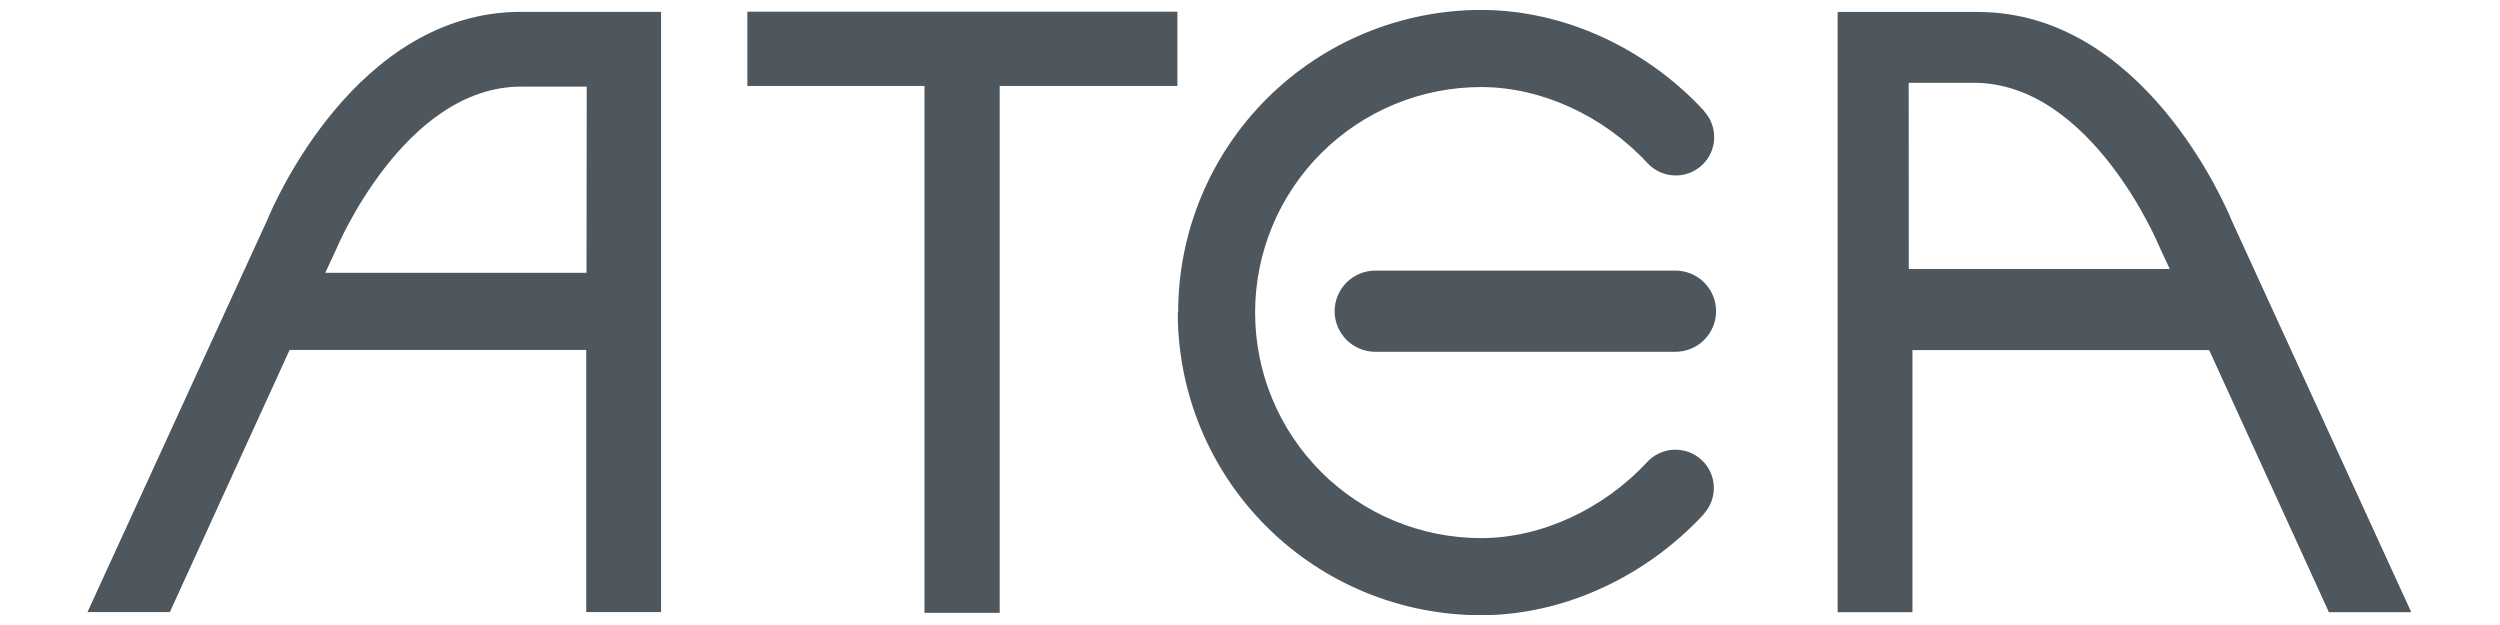 <svg width="2000" height="500" viewBox="0 0 2000 500" fill="none" xmlns="http://www.w3.org/2000/svg">
<g clip-path="url(#clip0_116_16)">
<path d="M941.92 9.351H597.883V68.772H739.581V490.256H799.741V68.772H941.92V9.351Z" fill="#4D575D"/>
<path d="M416.748 9.482C284.799 9.482 218.825 163.724 213.71 176.192C213.491 176.803 99.118 426.17 70 489.646H135.887L231.679 279.95H468.994V489.646H528.848V9.482H416.748ZM469.213 218.219H260.228L268.972 199.385C268.972 199.385 323.011 69.296 416.923 69.296H469.388L469.213 218.219ZM1470.11 9.569V489.733H1529.96V280.037H1767.32L1863.11 489.733H1929C1899.88 426.301 1785.47 176.846 1785.29 176.28C1780.22 163.768 1714.2 9.569 1582.21 9.569H1470.11ZM1526.95 66.244H1579.15C1673.06 66.244 1727.05 196.334 1727.05 196.334L1735.8 215.211H1527.03L1526.95 66.244ZM1340.48 216.475H1100.28C1091.64 216.475 1083.35 219.897 1077.24 225.988C1071.14 232.079 1067.7 240.34 1067.7 248.954C1067.7 257.568 1071.14 265.829 1077.24 271.92C1083.35 278.011 1091.64 281.433 1100.28 281.433H1340.3C1348.94 281.433 1357.23 278.011 1363.33 271.92C1369.44 265.829 1372.87 257.568 1372.87 248.954C1372.87 240.34 1369.44 232.079 1363.33 225.988C1357.23 219.897 1348.94 216.475 1340.3 216.475H1340.48Z" fill="#4D575D"/>
<path d="M942.532 249.956C942.497 185.816 968.013 124.289 1013.47 78.906C1058.92 33.524 1120.59 8.003 1184.92 7.956C1251.29 7.956 1317.17 38.735 1363.52 88.957H1363.26C1368.77 94.947 1371.68 102.877 1371.34 111.004C1370.99 119.13 1367.43 126.788 1361.42 132.291C1355.41 137.795 1347.46 140.694 1339.31 140.351C1331.16 140.007 1323.48 136.45 1317.96 130.46C1282.98 92.663 1233.23 69.688 1185.09 69.644C1161.33 69.621 1137.79 74.27 1115.83 83.324C1093.87 92.378 1073.91 105.66 1057.1 122.41C1040.29 139.161 1026.96 159.051 1017.86 180.944C1008.76 202.837 1004.08 226.303 1004.09 250C1004.07 273.686 1008.72 297.145 1017.8 319.036C1026.87 340.927 1040.18 360.821 1056.96 377.582C1073.75 394.343 1093.68 407.642 1115.62 416.719C1137.56 425.797 1161.08 430.475 1184.83 430.486C1232.92 430.486 1282.59 407.468 1317.7 369.67C1320.43 366.705 1323.72 364.304 1327.38 362.606C1331.04 360.908 1335 359.946 1339.03 359.774C1343.07 359.602 1347.09 360.223 1350.89 361.604C1354.68 362.984 1358.16 365.095 1361.13 367.818C1364.11 370.54 1366.52 373.819 1368.22 377.469C1369.92 381.119 1370.89 385.068 1371.06 389.09C1371.23 393.112 1370.61 397.128 1369.22 400.91C1367.84 404.692 1365.72 408.164 1362.99 411.13H1363.21C1316.87 461.352 1251.02 492.174 1184.61 492.174C1120.29 492.128 1058.62 466.607 1013.16 421.225C967.707 375.842 942.191 314.315 942.226 250.174L942.532 249.956Z" fill="#4D575D"/>
</g>
<defs>
<clipPath id="clip0_116_16">
<rect width="1859" height="484" fill="white" transform="translate(70 8)"/>
</clipPath>
</defs>
</svg>
